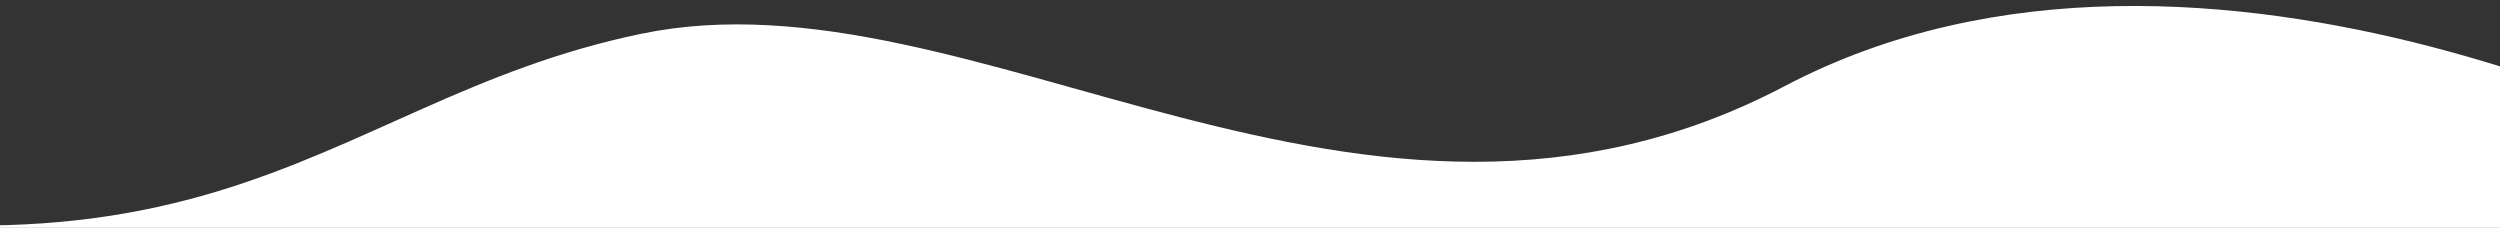 <svg width="1920" height="175" viewBox="0 0 1920 175" fill="none" xmlns="http://www.w3.org/2000/svg">
<rect x="0" y="0" width="1920" height="175" fill="#333333" stroke="none"/>
<g clip-path="url(#clip0_257_5432)">
<path d="M2120.31 133.524C2120.31 133.524 1695 -104.361 1370.74 66.104C1046.48 236.569 748.764 -27.216 492.428 25.948C236.092 79.112 161.953 265.407 -352.986 116.871C-867.925 -31.665 -981.116 93.499 -981.116 93.499L-638.477 1117.26L1889.65 1042.78L2120.31 133.524Z" fill="white"/>
</g>
<defs>
<clipPath id="clip0_257_5432">
<rect width="1920" height="175" fill="white"/>
</clipPath>
</defs>
</svg>
